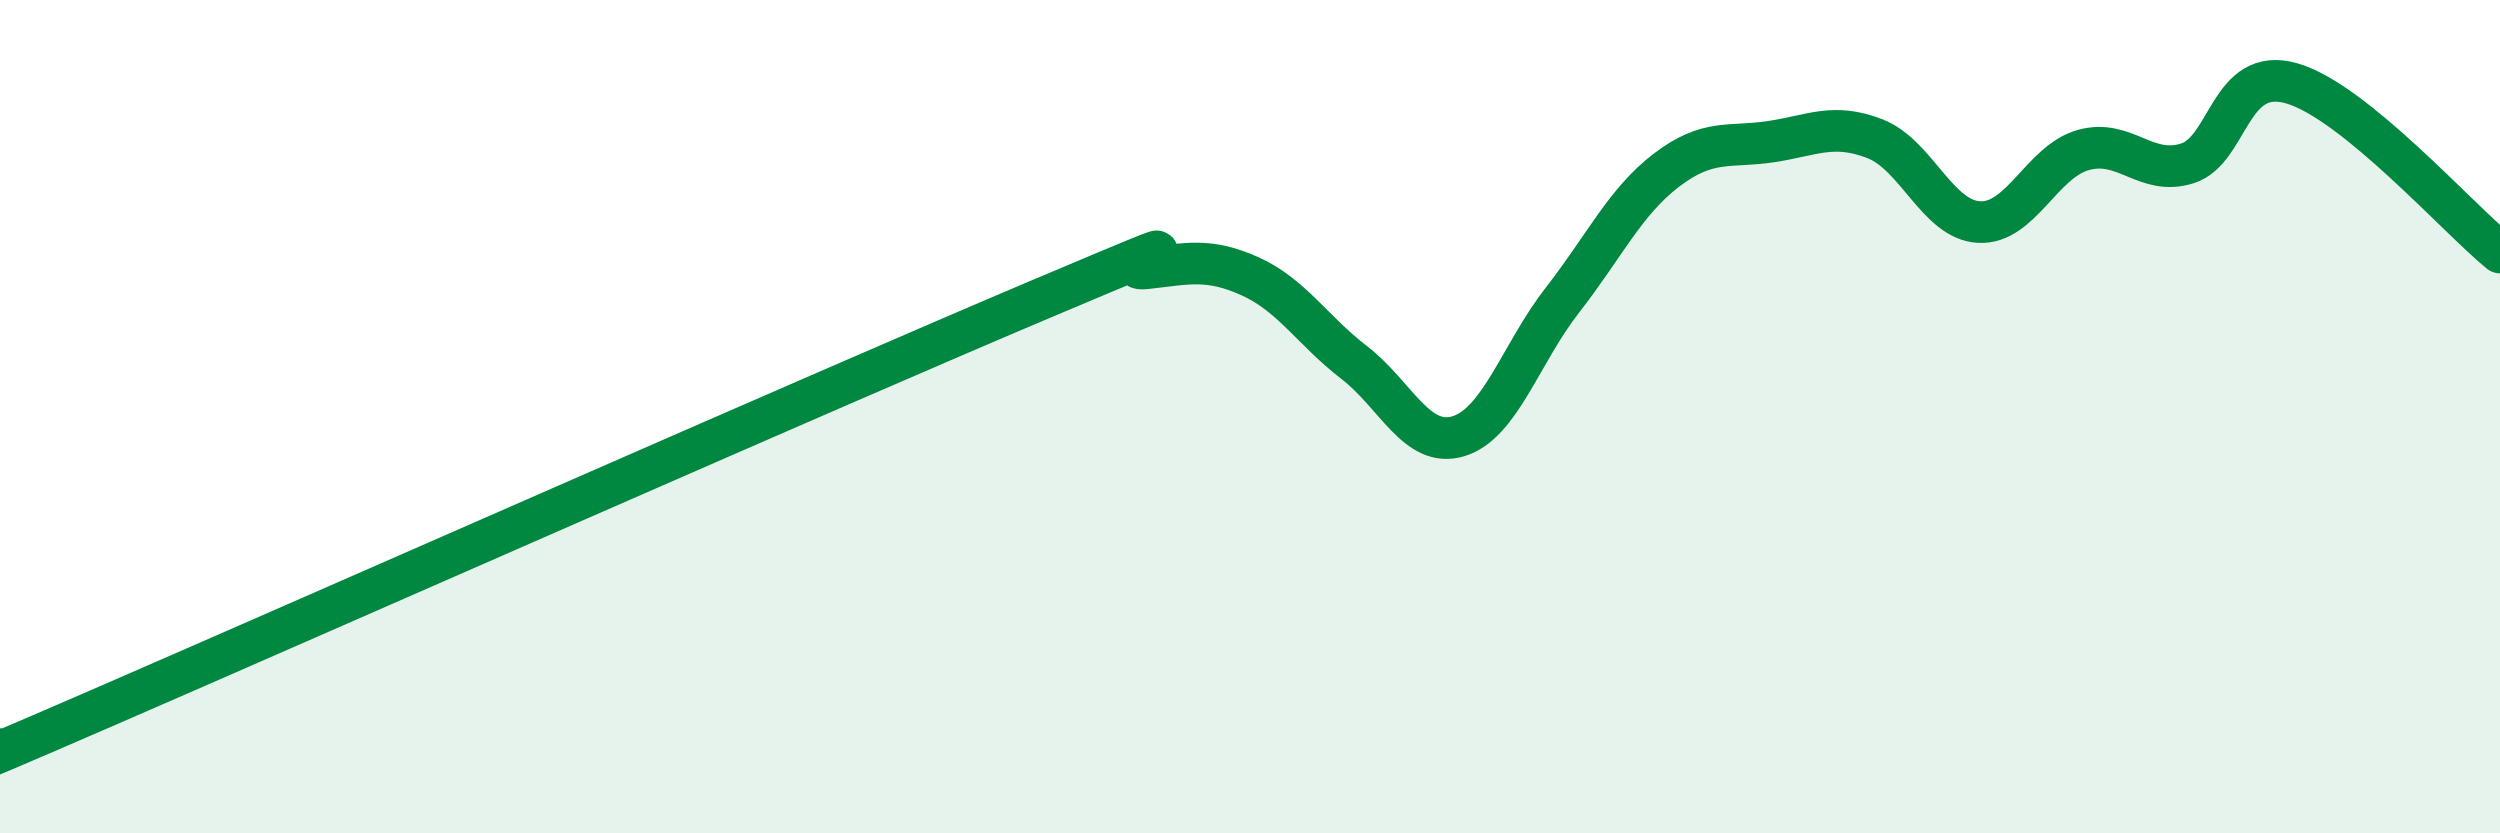 
    <svg width="60" height="20" viewBox="0 0 60 20" xmlns="http://www.w3.org/2000/svg">
      <path
        d="M 0,18 C 0.5,17.79 -2.5,19.14 2.5,16.97 C 7.5,14.8 20,9.28 25,7.17 C 30,5.06 26.5,6.55 27.5,6.44 C 28.5,6.33 29,6.18 30,6.63 C 31,7.08 31.5,7.93 32.5,8.7 C 33.5,9.47 34,10.77 35,10.47 C 36,10.17 36.5,8.48 37.5,7.2 C 38.5,5.92 39,4.84 40,4.08 C 41,3.32 41.5,3.55 42.5,3.4 C 43.5,3.25 44,2.94 45,3.33 C 46,3.72 46.5,5.28 47.5,5.33 C 48.5,5.38 49,3.88 50,3.6 C 51,3.32 51.5,4.24 52.5,3.92 C 53.5,3.6 53.5,1.57 55,2 C 56.5,2.43 59,5.25 60,6.06L60 20L0 20Z"
        fill="#008740"
        opacity="0.1"
        stroke-linecap="round"
        stroke-linejoin="round"
      />
      <path
        d="M 0,18 C 0.5,17.79 -2.5,19.14 2.5,16.97 C 7.5,14.8 20,9.28 25,7.17 C 30,5.06 26.5,6.55 27.5,6.44 C 28.5,6.33 29,6.18 30,6.63 C 31,7.08 31.5,7.93 32.5,8.7 C 33.5,9.47 34,10.77 35,10.47 C 36,10.17 36.5,8.48 37.5,7.2 C 38.5,5.92 39,4.84 40,4.08 C 41,3.32 41.5,3.55 42.5,3.4 C 43.5,3.25 44,2.94 45,3.33 C 46,3.72 46.5,5.28 47.5,5.33 C 48.5,5.38 49,3.88 50,3.6 C 51,3.32 51.5,4.24 52.5,3.92 C 53.5,3.6 53.5,1.57 55,2 C 56.5,2.43 59,5.25 60,6.06"
        stroke="#008740"
        stroke-width="1"
        fill="none"
        stroke-linecap="round"
        stroke-linejoin="round"
      />
    </svg>
  